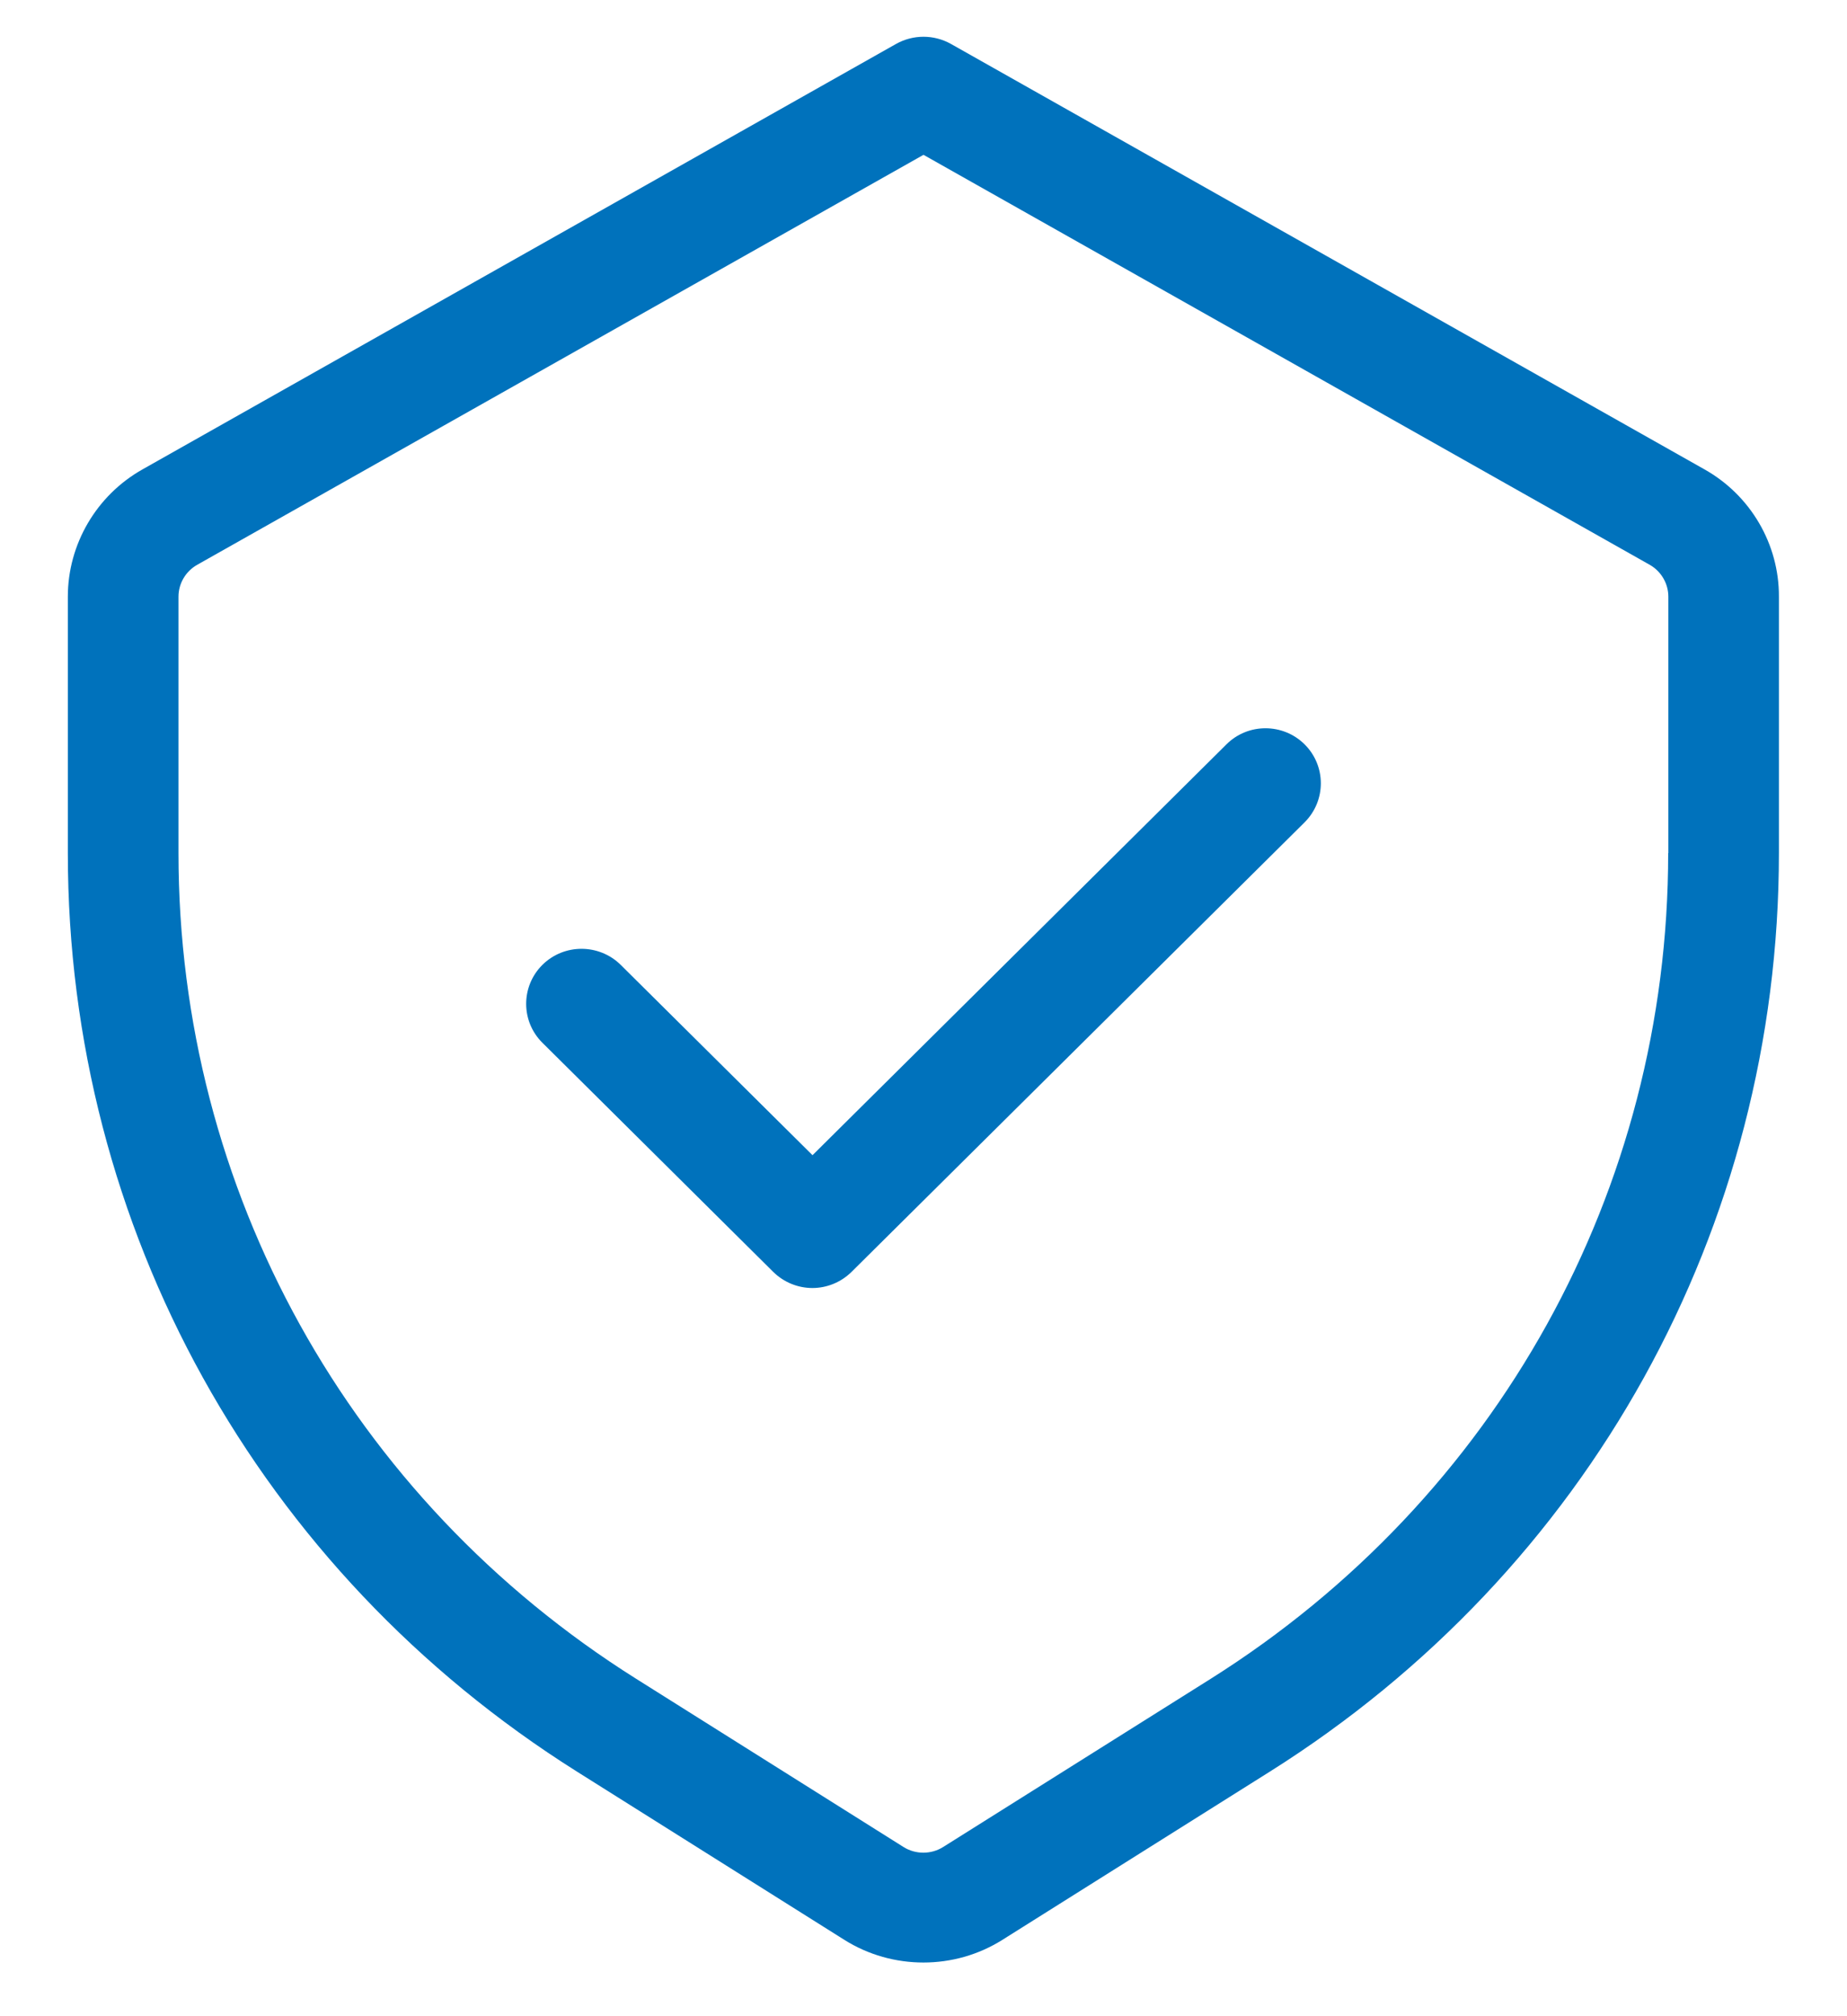 <svg xmlns="http://www.w3.org/2000/svg" width="22" height="24" viewBox="0 0 22 24">
    <g fill="none" fill-rule="evenodd">
        <g fill="#0072BC" fill-rule="nonzero">
            <g>
                <path d="M20.302 5.587L11.327.523c-.204-.114-.45-.114-.654 0L1.698 5.587c-.548.308-.89.89-.89 1.516v3.052c0 4.459 2.268 8.546 6.065 10.934l3.184 2.002c.286.18.614.27.942.27.328 0 .655-.09.941-.27l3.185-2.002c3.797-2.388 6.064-6.475 6.064-10.934V7.103c.003-.626-.338-1.208-.887-1.516zm-.432 4.568c0 4.008-2.038 7.682-5.451 9.83l-3.185 2.001c-.143.09-.329.09-.472 0l-3.184-2.002c-3.413-2.145-5.452-5.82-5.452-9.829V7.103c0-.157.085-.302.223-.38L11 1.843l8.65 4.88c.137.078.222.223.222.38v3.052h-.002zm-4.33-1.294c.257.256.257.67 0 .927l-5.397 5.352c-.129.127-.298.192-.466.192-.169 0-.338-.065-.467-.192l-2.75-2.728c-.257-.255-.257-.67 0-.926.258-.256.676-.255.934 0l2.284 2.265 4.93-4.89c.256-.256.674-.256.932 0z" transform="translate(-883 -39) translate(883 39)"/>
            </g>
        </g>
    </g>
</svg>
